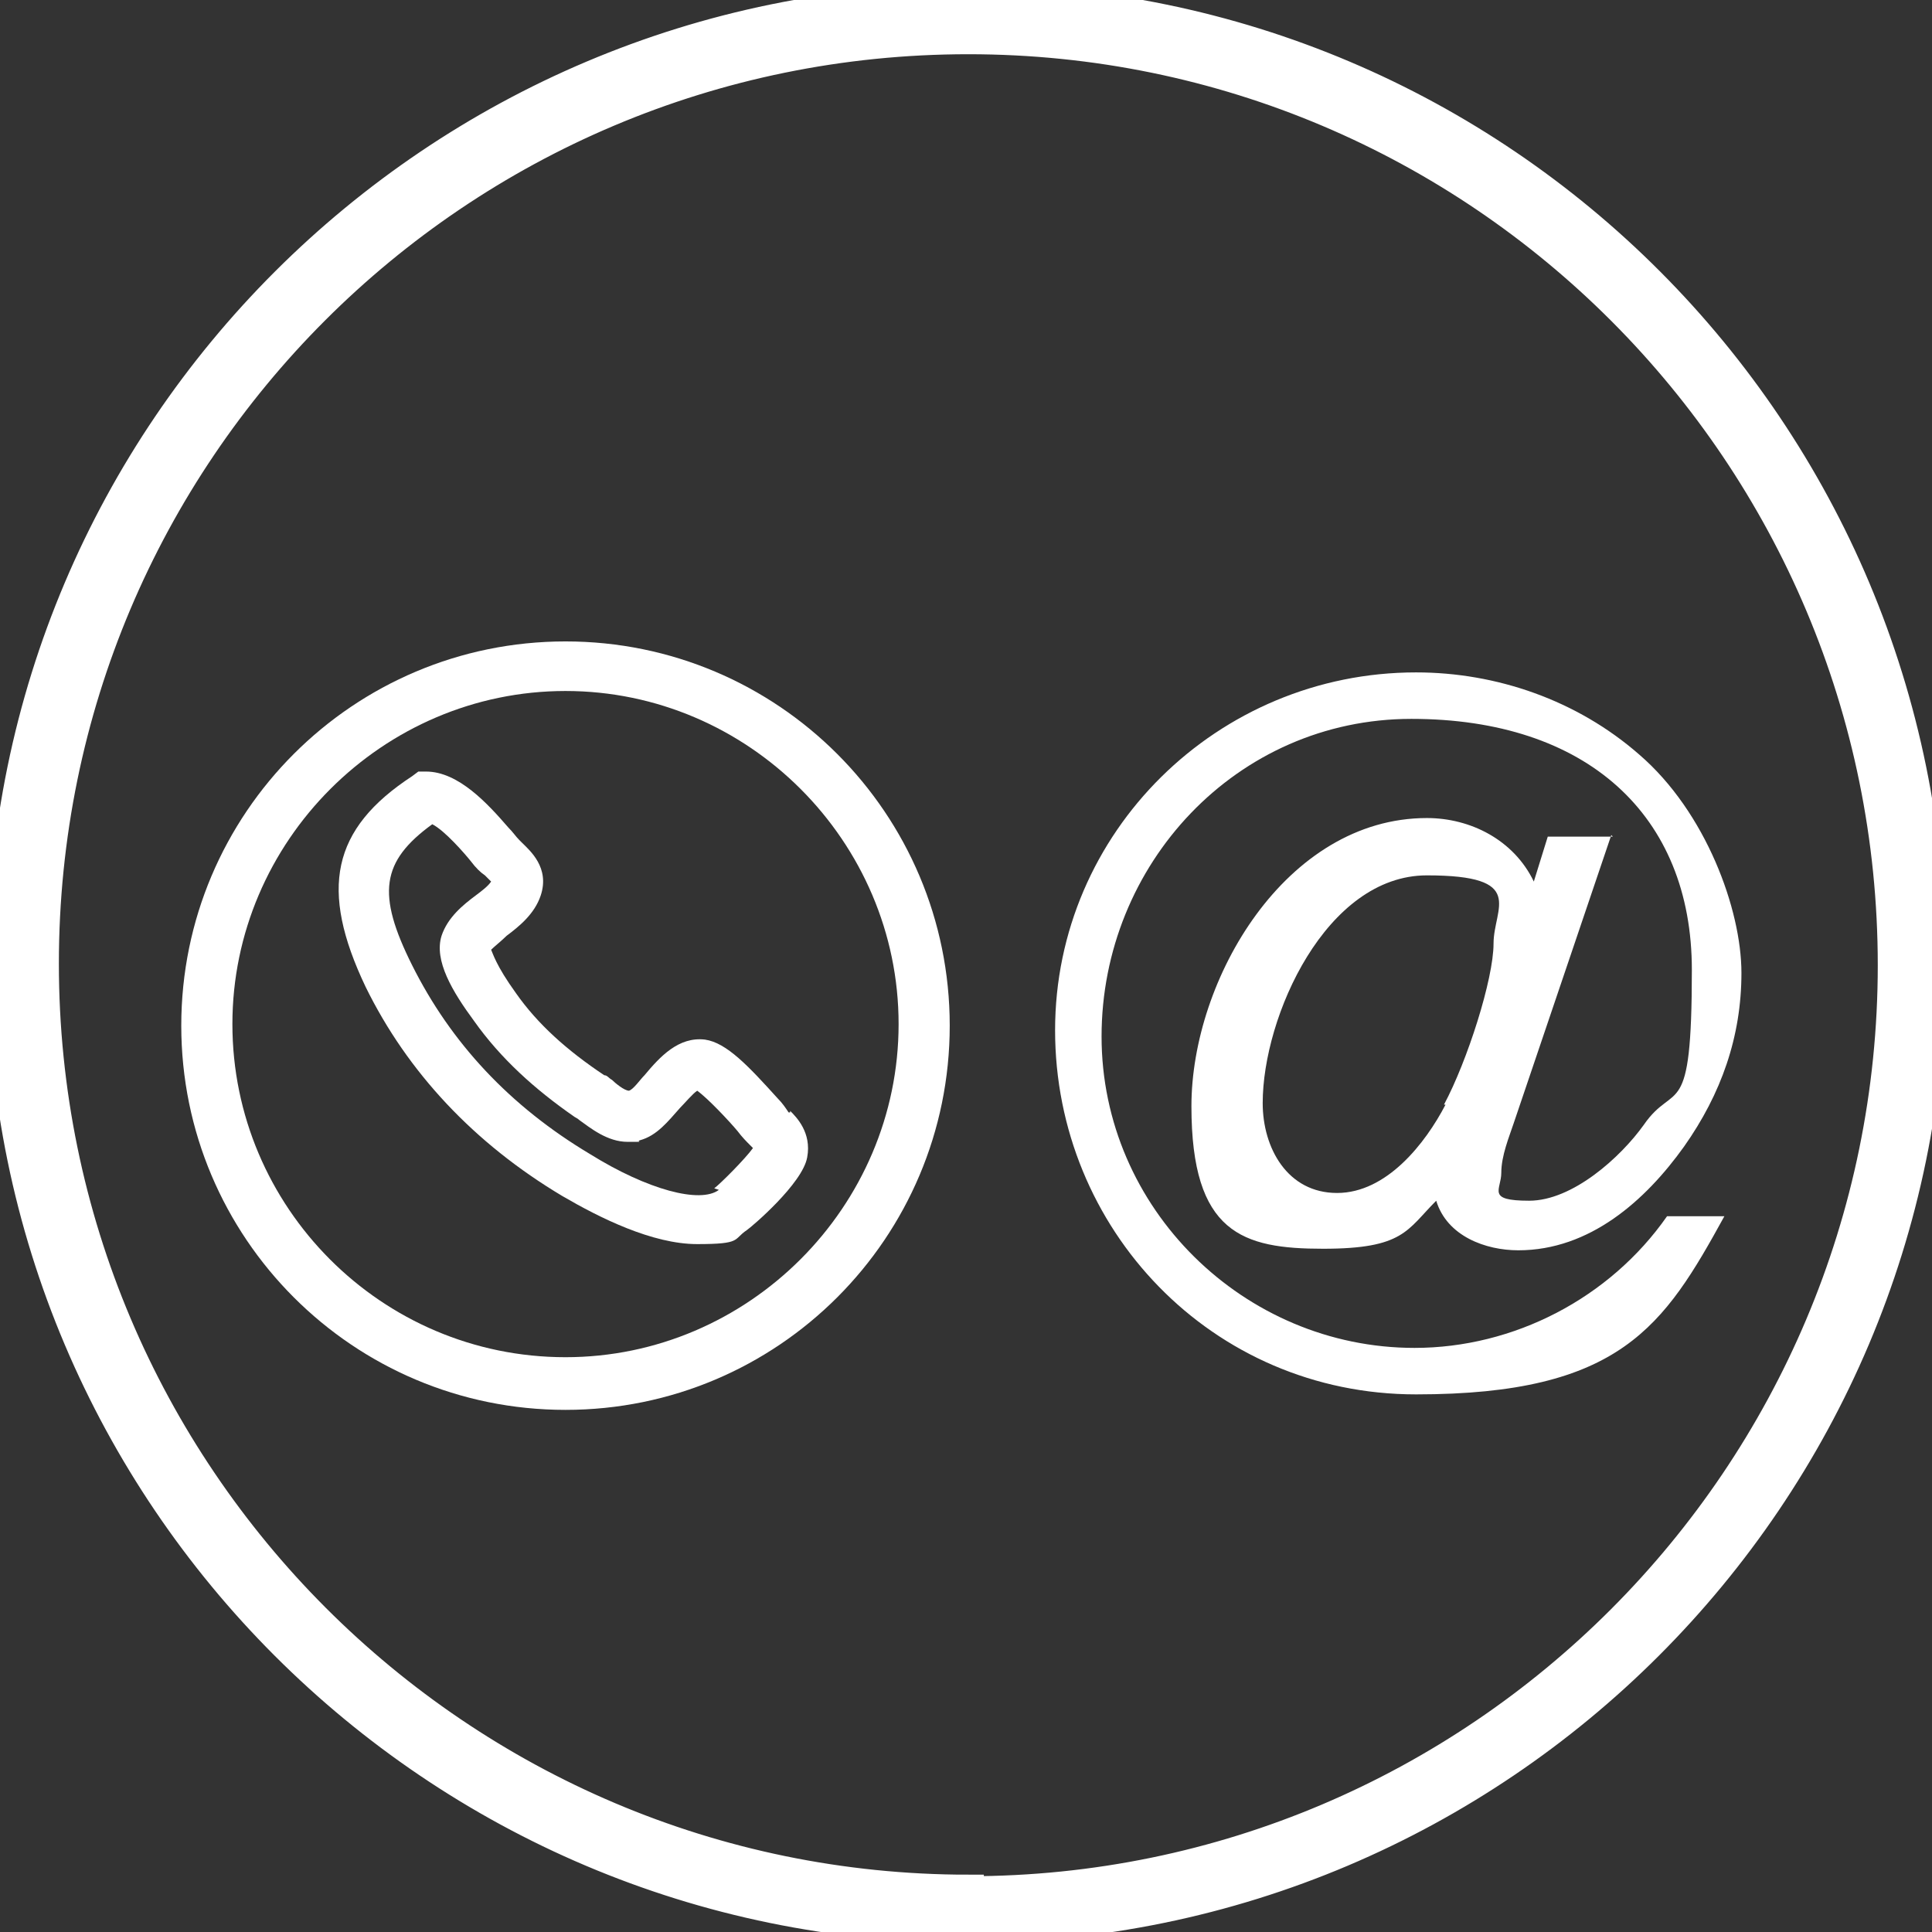 <?xml version="1.0" encoding="UTF-8"?>
<svg id="Layer_1" data-name="Layer 1" xmlns="http://www.w3.org/2000/svg" version="1.1" viewBox="0 0 124.7 124.7">
  <rect x="0" y="0" width="124.7" height="124.7" fill="#333333" stroke="none"/>
  <defs>
    <style>
      .cls-1 {
        stroke: #fff;
        stroke-miterlimit: 10;
        stroke-width: 2px;
      }

      .cls-1, .cls-2 {
        fill: #fff;
      }

      .cls-2 {
        stroke-width: 0px;
      }
    </style>
  </defs>
  <path class="cls-1" d="M62.5,0C28.1,0,.2,27.9.2,62.2s27.9,62.2,62.2,62.2,62.2-27.9,62.2-62.2S96.9,0,62.5,0ZM62.5,122c-32.9,0-59.7-26.8-59.7-59.8S29.5,2.5,62.5,2.5s59.7,26.8,59.7,59.8-26.8,59.8-59.7,59.8Z"/>
  <path class="cls-2" d="M104.1,54h-4.2l-.9,2.9c-1.3-2.7-4.1-4.1-6.9-4.1-9.1,0-15.2,10.4-15.2,18.6s3.3,9.2,8.5,9.2,5.4-1.2,7.3-3.1c.7,2.3,3.2,3.2,5.3,3.2,4.6,0,8.2-3.2,10.7-6.7,2.4-3.4,3.7-7.1,3.7-11.2s-2.3-10.4-6.6-14.1c-4-3.5-9.2-5.3-14.4-5.3-12.8,0-23.3,10.3-23.3,23.1s10.1,23.5,23.3,23.5,16-4.4,19.9-11.5h-3.7c-3.7,5.3-9.9,8.5-16.3,8.5-11,0-20.2-9-20.2-20.1s8.7-20.5,20-20.5,18.1,6.2,18.1,16.2-1.1,7.1-3.1,10c-1.5,2.1-4.6,4.9-7.4,4.9s-1.8-.7-1.8-1.8.5-2.3.8-3.2l6.3-18.6ZM93.3,71.3c-1.3,2.5-3.8,5.7-7,5.7s-4.8-2.9-4.8-5.8c0-5.6,4.1-14.7,10.6-14.7s4.3,2.1,4.3,4.4-1.7,7.6-3.2,10.4Z"/>
  <g>
    <path class="cls-2" d="M36.5,41.4c-13.7,0-24.8,11.1-24.8,24.8s11.1,24.8,24.8,24.8,24.8-11.1,24.8-24.8-11.1-24.8-24.8-24.8ZM36.5,87.6c-11.9,0-21.5-9.7-21.5-21.5s9.7-21.5,21.5-21.5,21.5,9.7,21.5,21.5-9.7,21.5-21.5,21.5Z"/>
    <path class="cls-2" d="M51,71.8h-.1c-.2-.3-.4-.6-.7-.9-1.9-2.1-3.3-3.6-4.7-3.8-1.7-.2-2.9,1.1-3.9,2.3-.3.3-.7.9-1,1-.3,0-.9-.5-1.1-.7-.2-.1-.3-.3-.5-.3-2.4-1.6-4.3-3.3-5.7-5.3h0c-1.3-1.8-1.5-2.6-1.6-2.8.2-.2.7-.6,1-.9.8-.6,1.8-1.4,2.2-2.6.6-1.8-.7-2.9-1.2-3.4l-.2-.2c-.2-.2-.4-.5-.7-.8-1.3-1.5-3.2-3.6-5.3-3.6h-.5s-.4.3-.4.3c-5.2,3.4-6,7.3-3,13.6,2.7,5.5,7,10.1,12.7,13.5,2.4,1.4,5.8,3.1,8.7,3.1s2.3-.3,3.2-.9c.3-.2,3.6-3,3.9-4.7.3-1.6-.7-2.6-1.1-3ZM46.4,76.8c-1.2.9-4.6,0-8.3-2.3-5.2-3.1-9-7.2-11.5-12.2-2.3-4.6-2-6.7,1.3-9.1.8.4,2.1,1.9,2.5,2.4.3.4.6.7.9.9,0,0,.2.2.2.2,0,0,.1.1.2.2-.2.3-.6.6-1,.9-.8.6-1.8,1.4-2.2,2.6-.5,1.6.7,3.6,2.1,5.5h0c1.7,2.4,3.9,4.4,6.5,6.2,0,0,.2.1.3.2.7.5,1.8,1.4,3.1,1.4s.5,0,.8-.1c1.1-.3,1.8-1.2,2.6-2.1.3-.3.8-.9,1.1-1.1.7.5,2.1,2,2.6,2.6.3.4.6.7.8.9l.2.2s0,0,0,0c-.5.7-2.1,2.3-2.5,2.6Z"/>
  </g>
</svg>